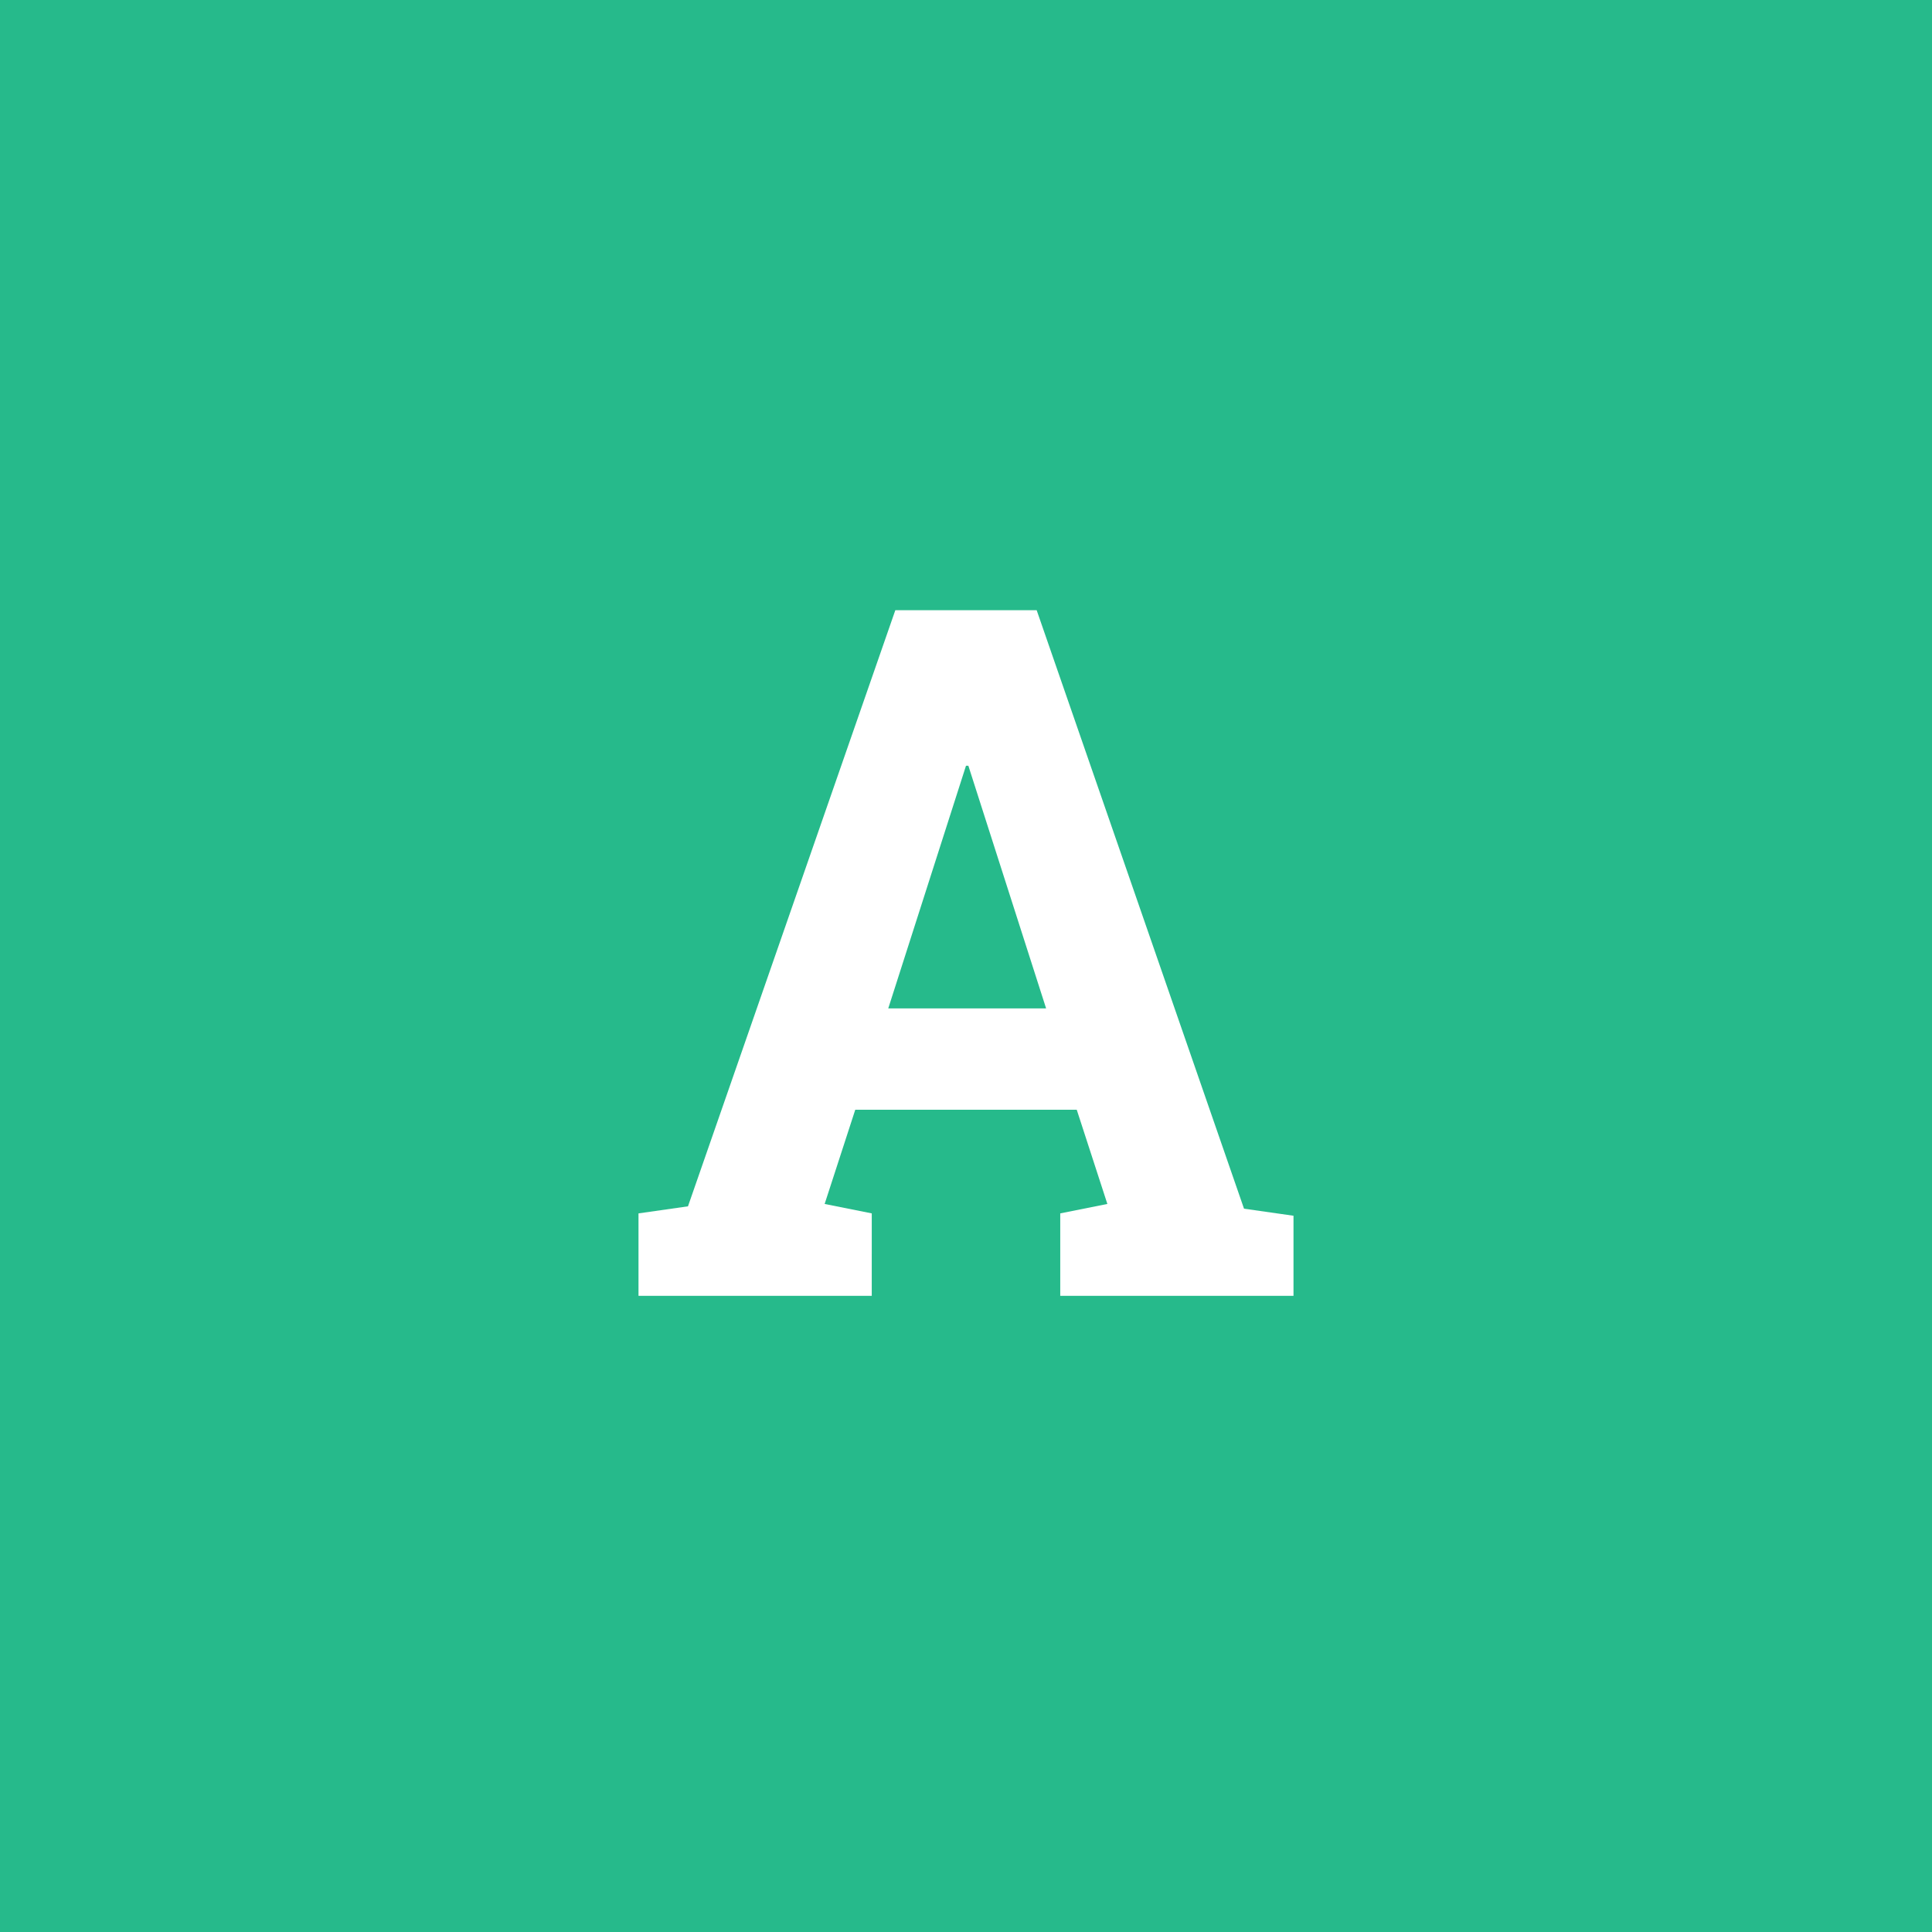 <?xml version="1.0" encoding="utf-8"?>
<!-- Generator: Adobe Illustrator 26.5.2, SVG Export Plug-In . SVG Version: 6.00 Build 0)  -->
<svg version="1.1" id="Layer_1" xmlns="http://www.w3.org/2000/svg" xmlns:xlink="http://www.w3.org/1999/xlink" x="0px" y="0px"
	 viewBox="0 0 82 82" style="enable-background:new 0 0 82 82;" xml:space="preserve">
<style type="text/css">
	.st0{fill:#26BA8B;}
	.st1{fill:#FFFFFF;}
</style>
<g id="Layer_2_00000047030384141387843030000008676199348315649456_">
	<g id="Layer_1-2">
		<g id="Group_263">
			<rect id="Rectangle_134" class="st0" width="82" height="82"/>
			<g id="A">
				<g>
					<path class="st1" d="M27.1,51.5l2.1-0.3L38,25.9h6l8.8,25.4l2.1,0.3V55H45v-3.5l2-0.4l-1.3-4h-9.4l-1.3,4l2,0.4V55h-9.9V51.5z
						 M37.7,42.8h6.7l-3.3-10.3H41L37.7,42.8z"/>
				</g>
			</g>
		</g>
	</g>
</g>
</svg>
